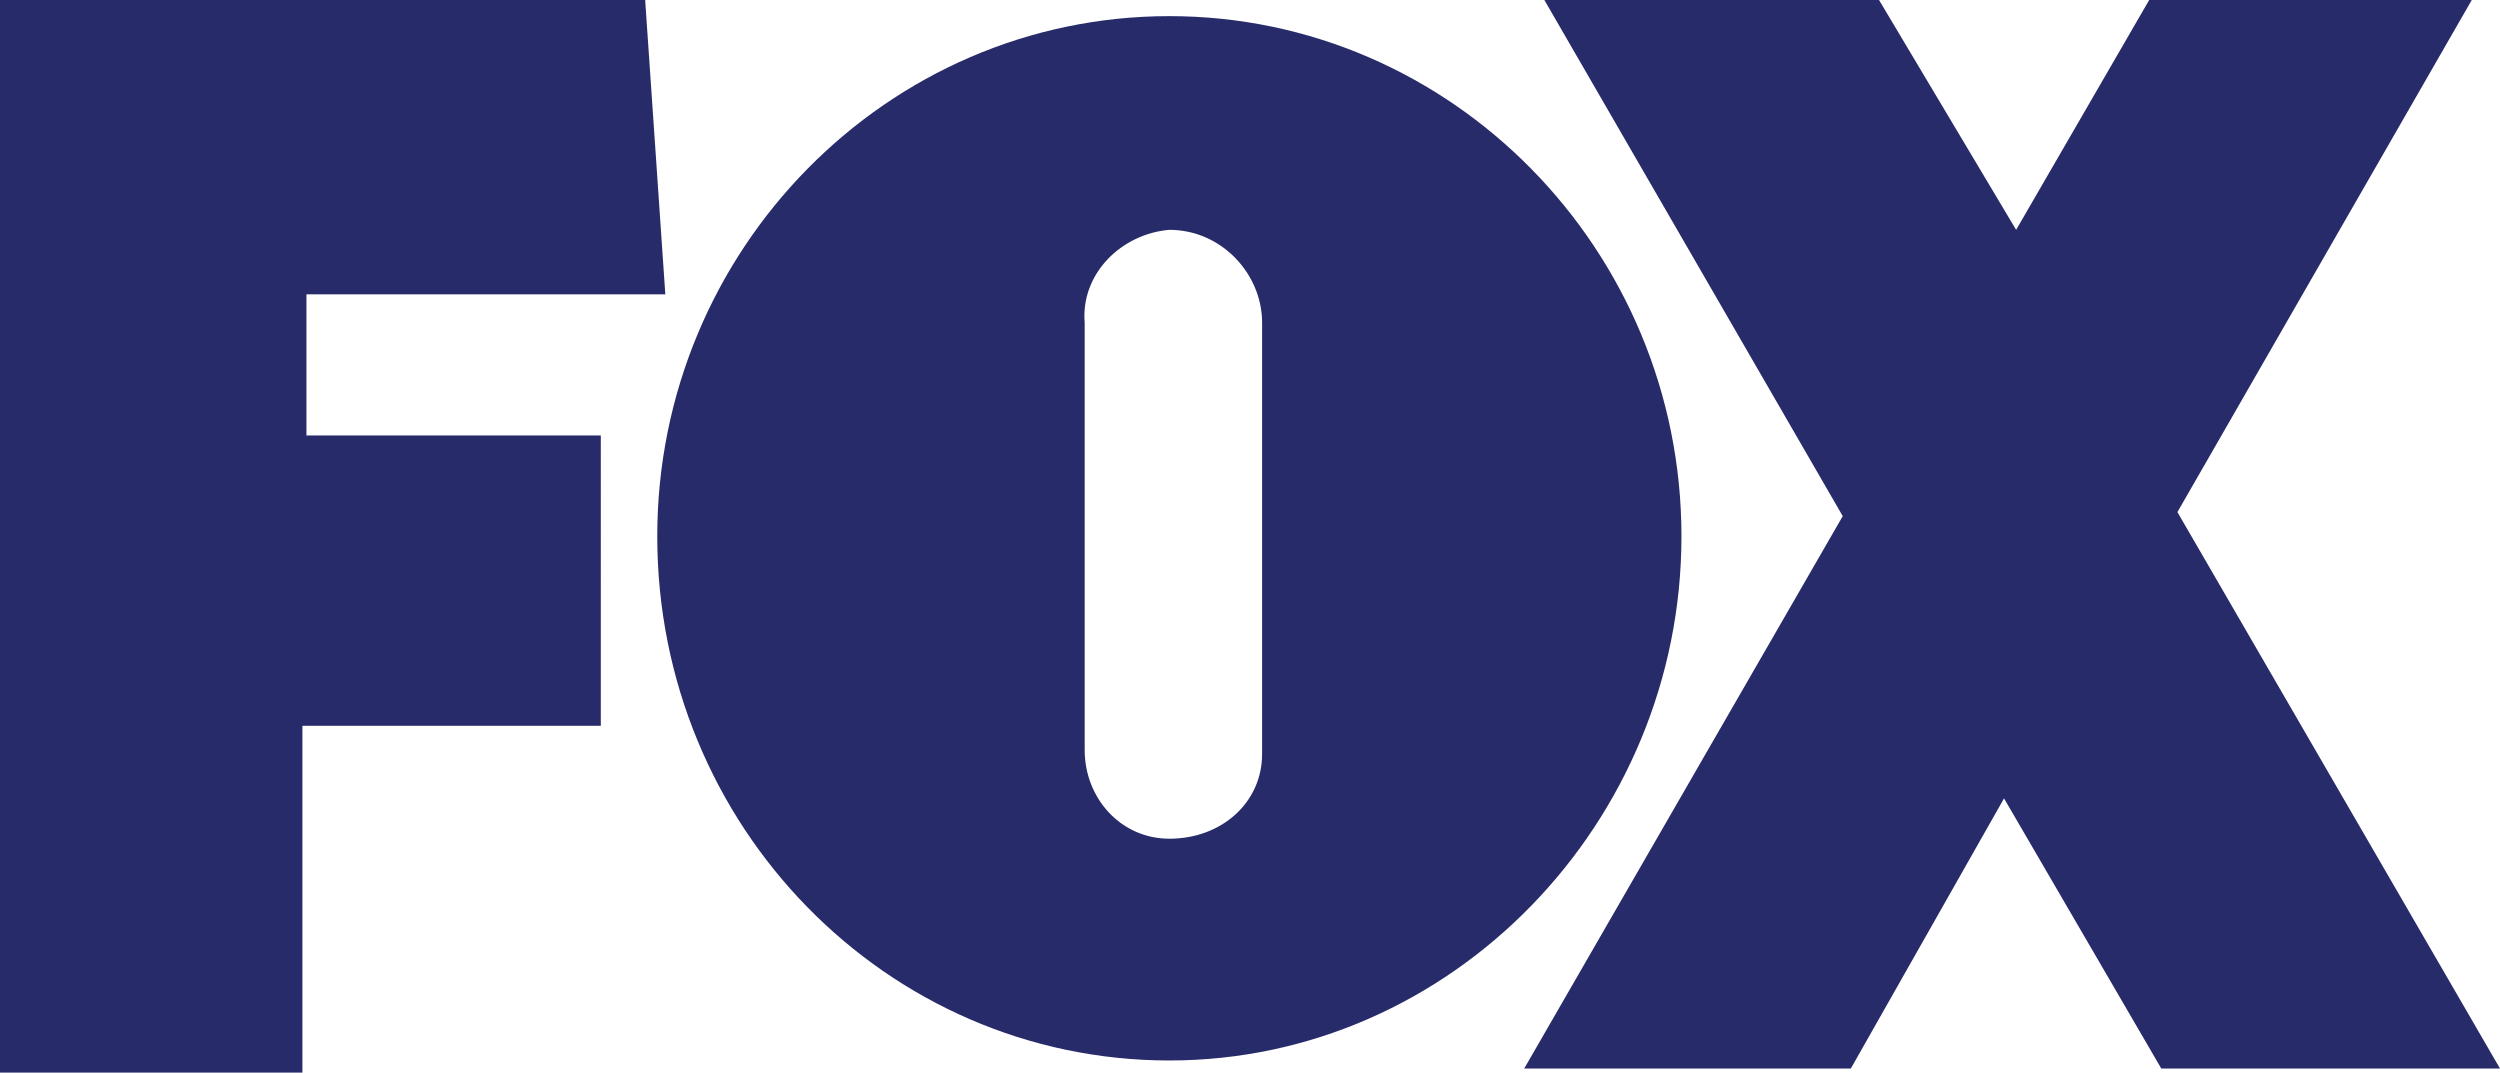 <?xml version="1.0" encoding="utf-8"?>
<!-- Generator: Adobe Illustrator 25.3.1, SVG Export Plug-In . SVG Version: 6.00 Build 0)  -->
<svg version="1.1" id="Layer_1" xmlns="http://www.w3.org/2000/svg" xmlns:xlink="http://www.w3.org/1999/xlink" x="0px" y="0px"
	 viewBox="0 0 62 26.6" style="enable-background:new 0 0 62 26.6;" xml:space="preserve">
<style type="text/css">
	.st0{fill:#009BFF;}
	.st1{fill:#404040;}
	.st2{fill:#282B6A;}
	.st3{fill:#FFFFFF;}
	.st4{fill:#5F53AE;}
	.st5{fill:#C81A46;}
	.st6{fill:#0E88D3;}
	.st7{fill:#F25C19;}
	.st8{fill:#33B540;}
	.st9{fill:#FAB20B;}
	.st10{fill:#231F20;}
</style>
<path class="st2" d="M7.6,7.3v3.5h7.3V18H7.5v8.6H0V0h16l0.5,7.3L7.6,7.3z M61.3,0h-8l-3.3,5.7L46.6,0h-8.3l7.4,12.8l-7.9,13.7
	l8.1,0l3.8-6.7l3.9,6.7H62l-8-13.8L61.3,0z M16.3,13.3C16.3,6.2,22,0.4,29,0.4s12.7,5.8,12.7,12.9S36,26.3,29,26.3
	S16.3,20.5,16.3,13.3z M31.3,18.7V8c0-1.2-1-2.3-2.3-2.3c-1.2,0.1-2.2,1.1-2.1,2.3v10.6c0,1.2,0.9,2.2,2.1,2.2
	C30.3,20.8,31.3,19.9,31.3,18.7z"/>
</svg>
